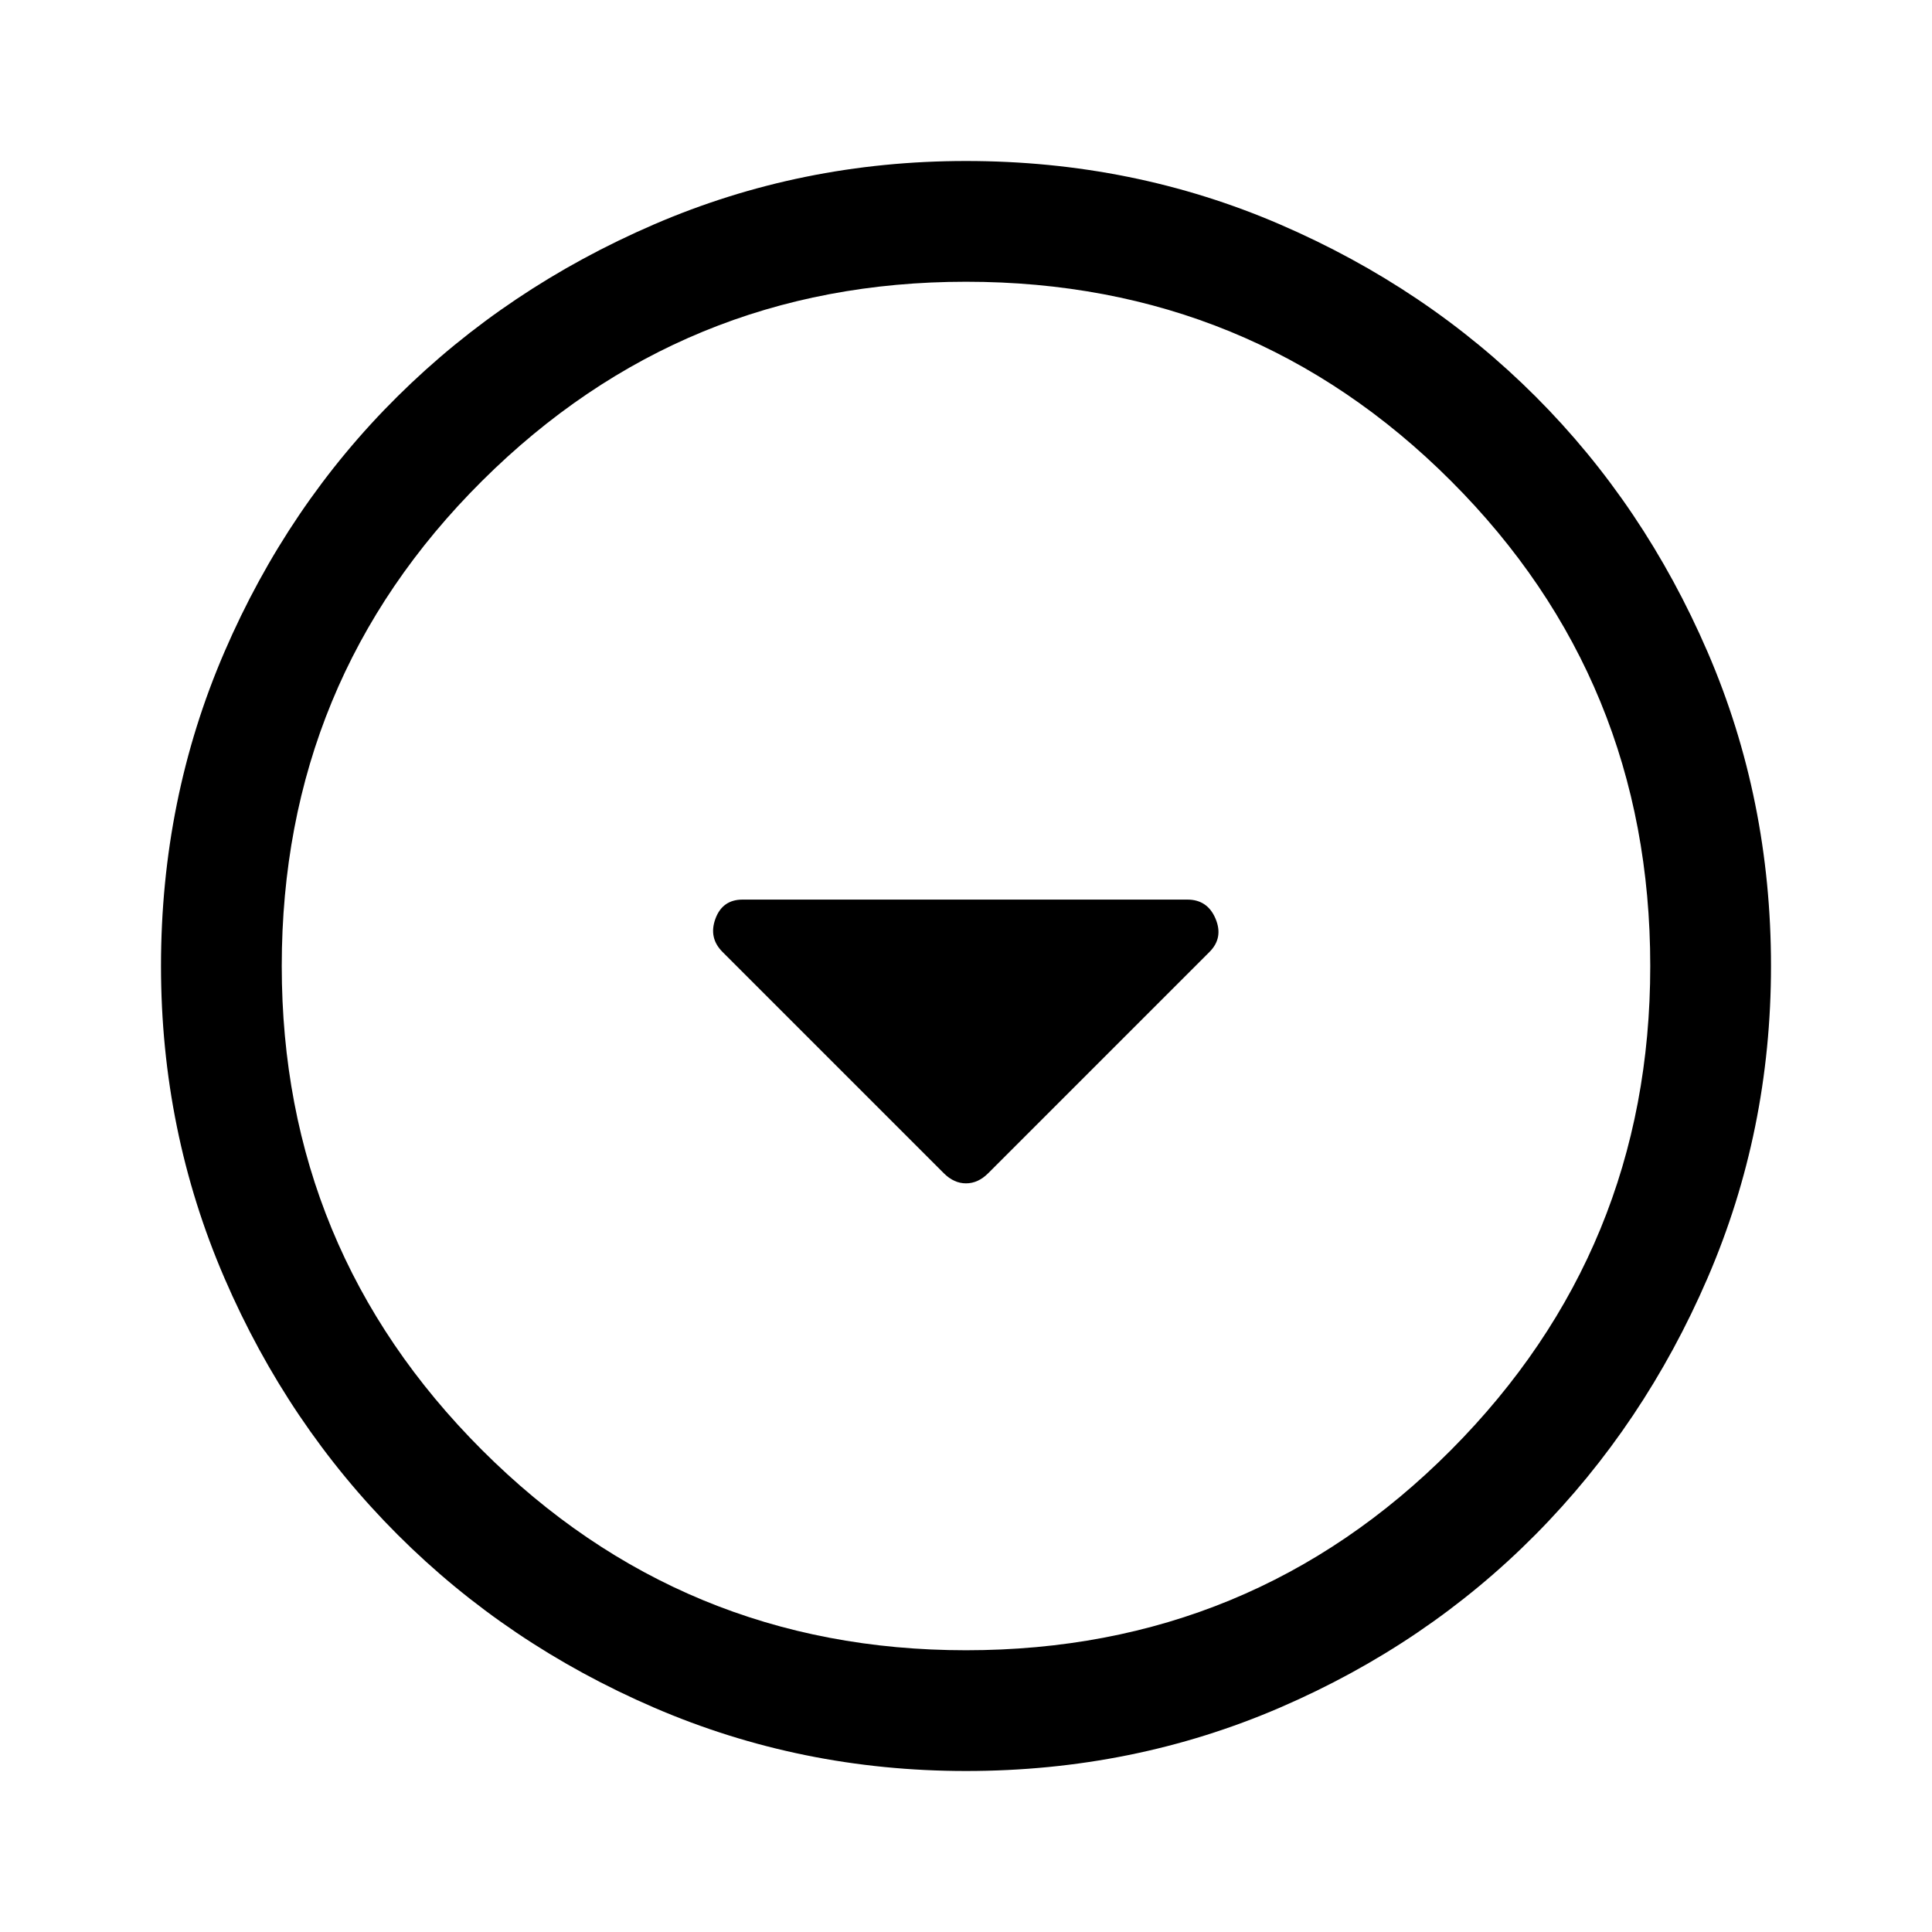 <svg xmlns="http://www.w3.org/2000/svg" width="48" height="48" viewBox="0 -960 960 960"><path d="M469-377q5 5 11 5t11-5l110-110q7-7 3-16.5t-14-9.5H369q-10 0-13.5 9.5T359-487l110 110Zm11 297q-82 0-155-31.5t-127.5-86Q143-252 111.5-325T80-480q0-83 31.5-156t86-127Q252-817 325-848.5T480-880q83 0 156 31.5T763-763q54 54 85.5 127T880-480q0 82-31.5 155T763-197.5q-54 54.5-127 86T480-80Zm0-60q142 0 241-99.5T820-480q0-142-99-241t-241-99q-141 0-240.5 99T140-480q0 141 99.5 240.5T480-140Zm0-340Z"/></svg>